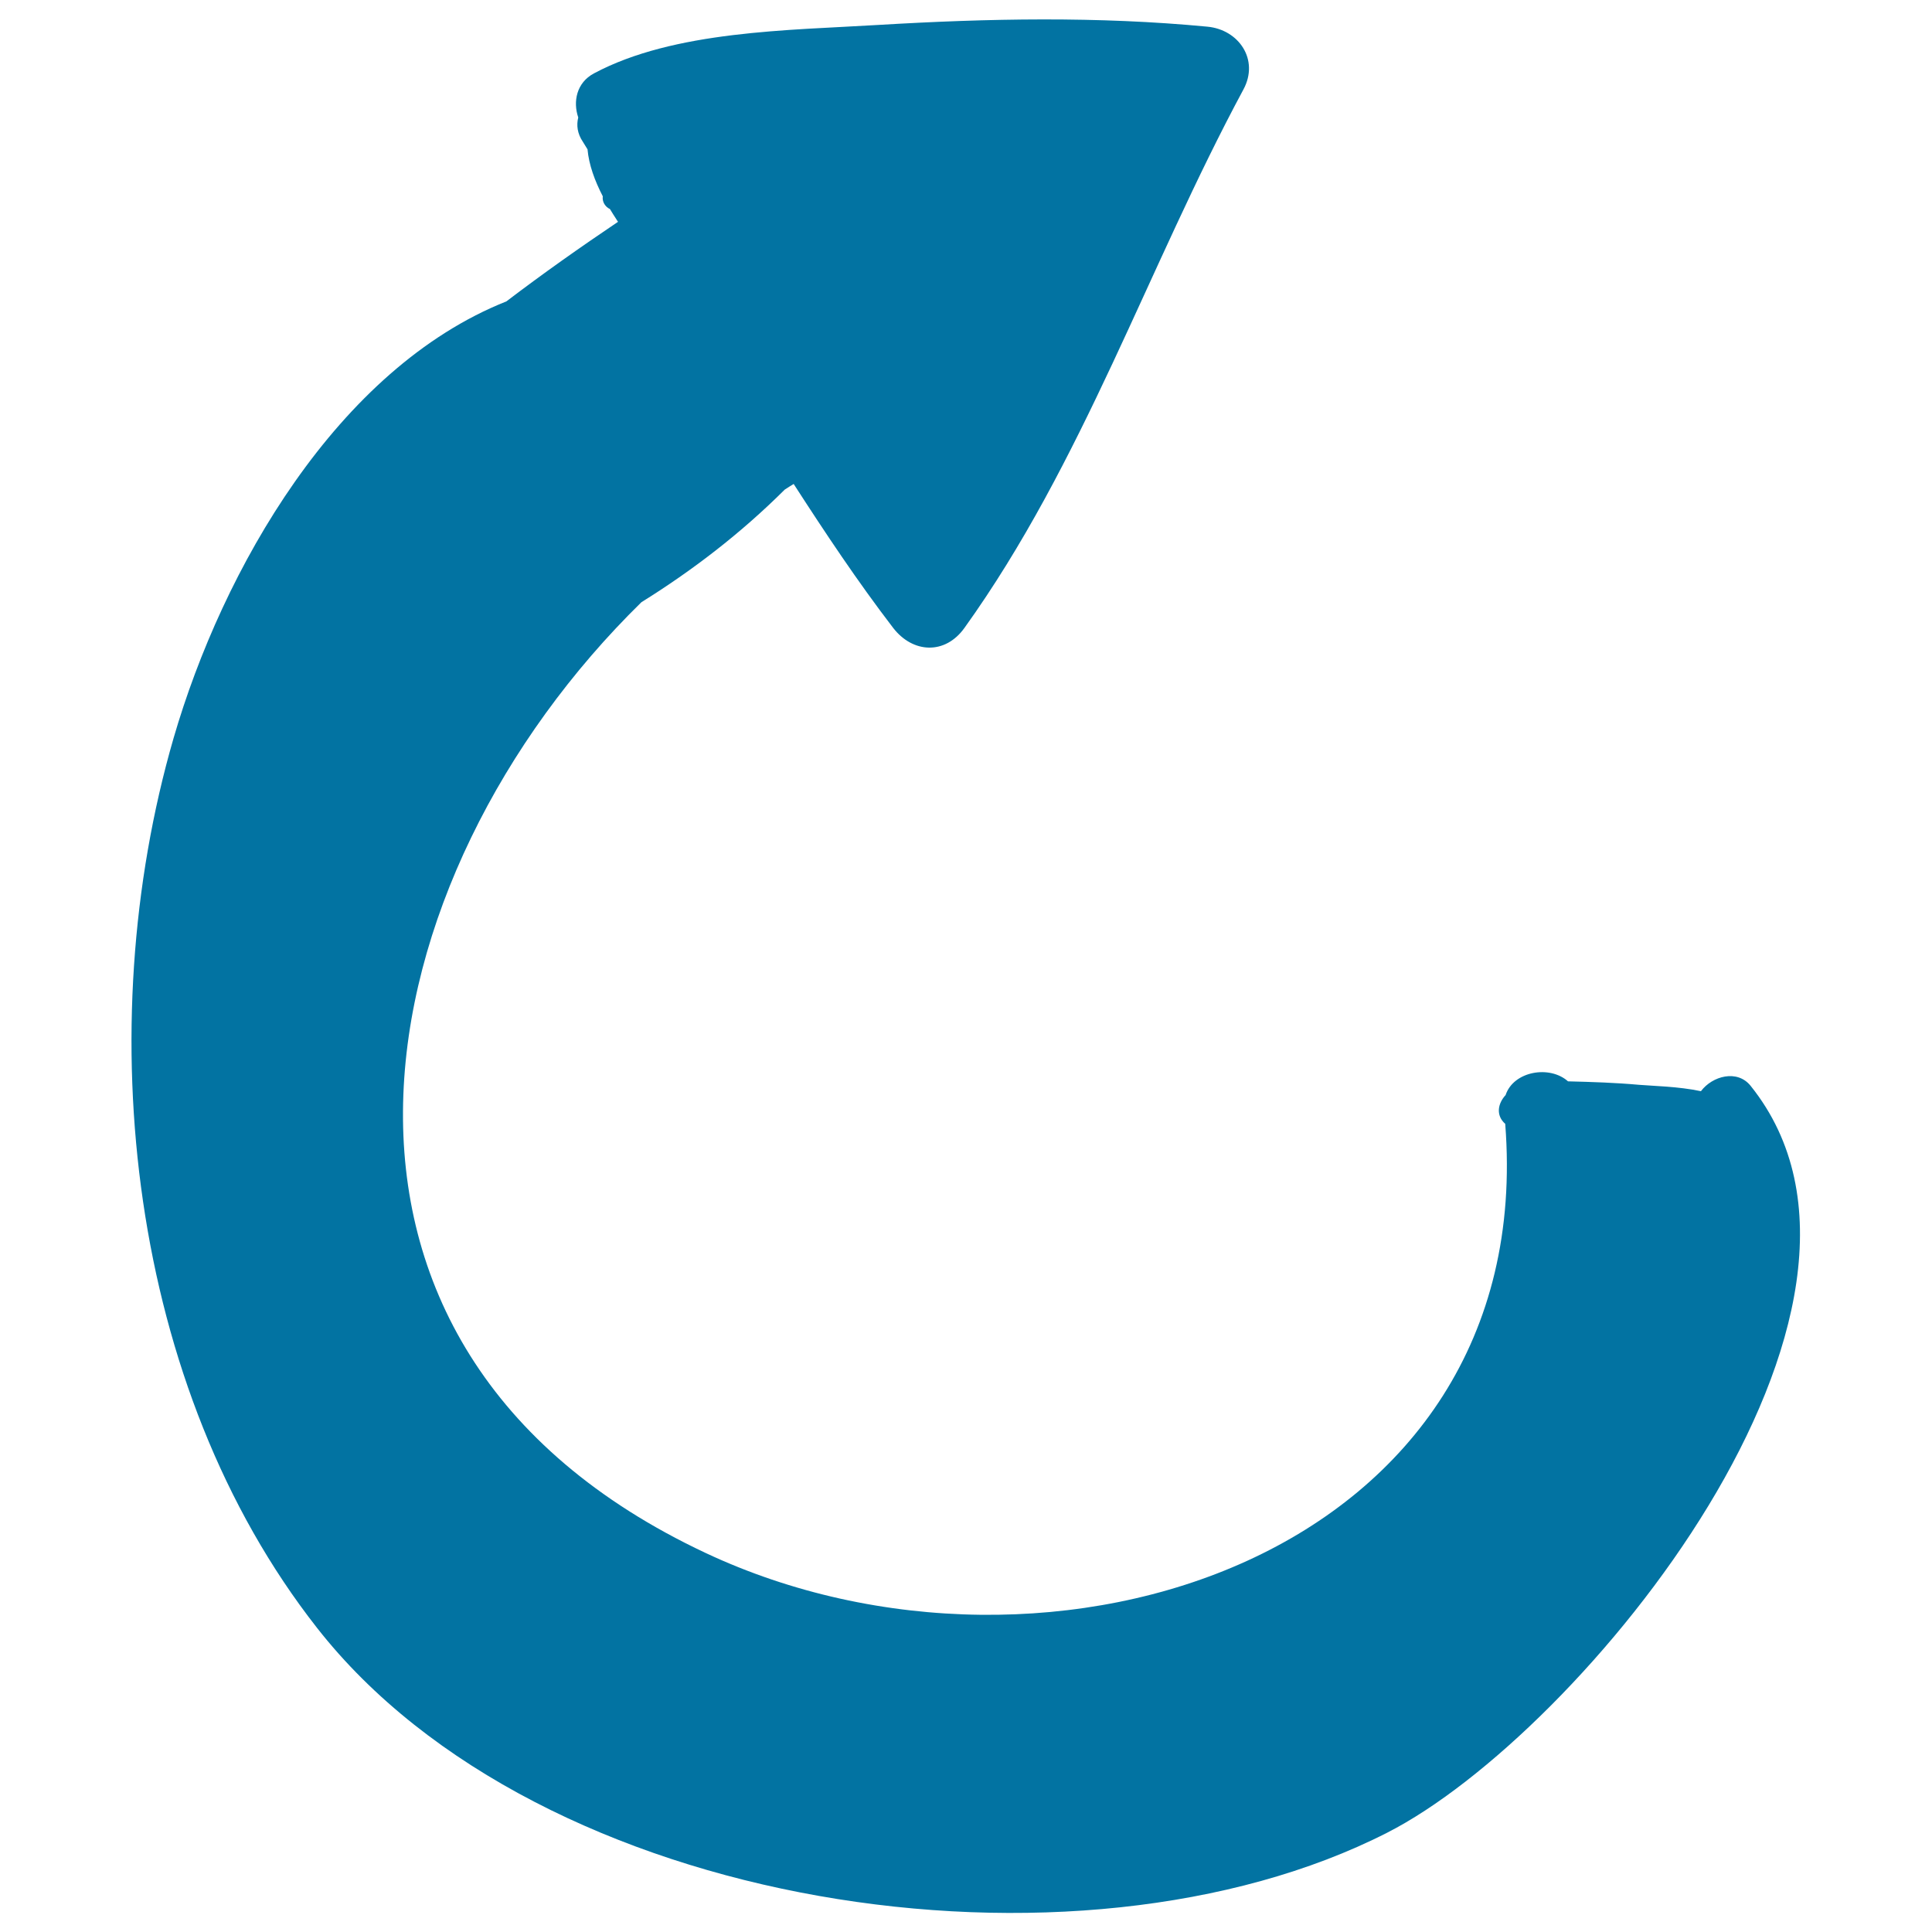 <svg xmlns="http://www.w3.org/2000/svg" viewBox="0 0 1000 1000" style="fill:#0273a2">
<title>Update Arrow SVG icon</title>
<g><path d="M906.1,562c-6.9-8.6-19.8-5.1-25.7,2.8c-11.7-2.5-25.1-2.7-32-3.3c-12.2-1.1-24.5-1.5-36.8-1.8c-9.5-8.5-28.2-5.3-32.3,7.1c-3.9,4.2-5.3,10.4-0.2,14.9C796.6,805,543.4,887.5,365.2,803.8c-228-107.1-178.4-349.9-33.2-492.1c26.5-16.5,51.4-35.6,74.2-58.3c1.5-0.9,3-2,4.6-2.9c16.4,25.4,33.1,50.5,51.5,74.5c10.2,13.2,26.9,14,36.9,0c61.4-85.6,94.8-186.5,144.4-278.7c8.3-15.4-2.4-31-18.7-32.5c-56.6-5.4-113.4-4.3-170.2-0.9c-46.1,2.8-105.8,2.9-147.3,25.1c-9,4.8-10.9,14.6-8.1,22.8c-1,4-0.5,8.3,2.4,12.6c0.8,1.3,1.6,2.6,2.4,3.9c0.7,7.9,3.7,16.2,7.9,24.3c-0.4,2.9,1.3,5.5,3.7,6.6c1.1,1.8,2.2,3.6,3.4,5.4c0.2,0.4,0.5,0.8,0.8,1.2c-19.6,13.2-38.9,26.8-57.8,41.2c-87.5,34.8-146.9,138.6-172.3,226.2c-43.4,149.9-23.4,335.8,74.3,460.4c114.9,146.7,393.2,187.9,553.9,106C818.3,897.5,998.5,677.1,906.1,562z"/></g>
</svg>